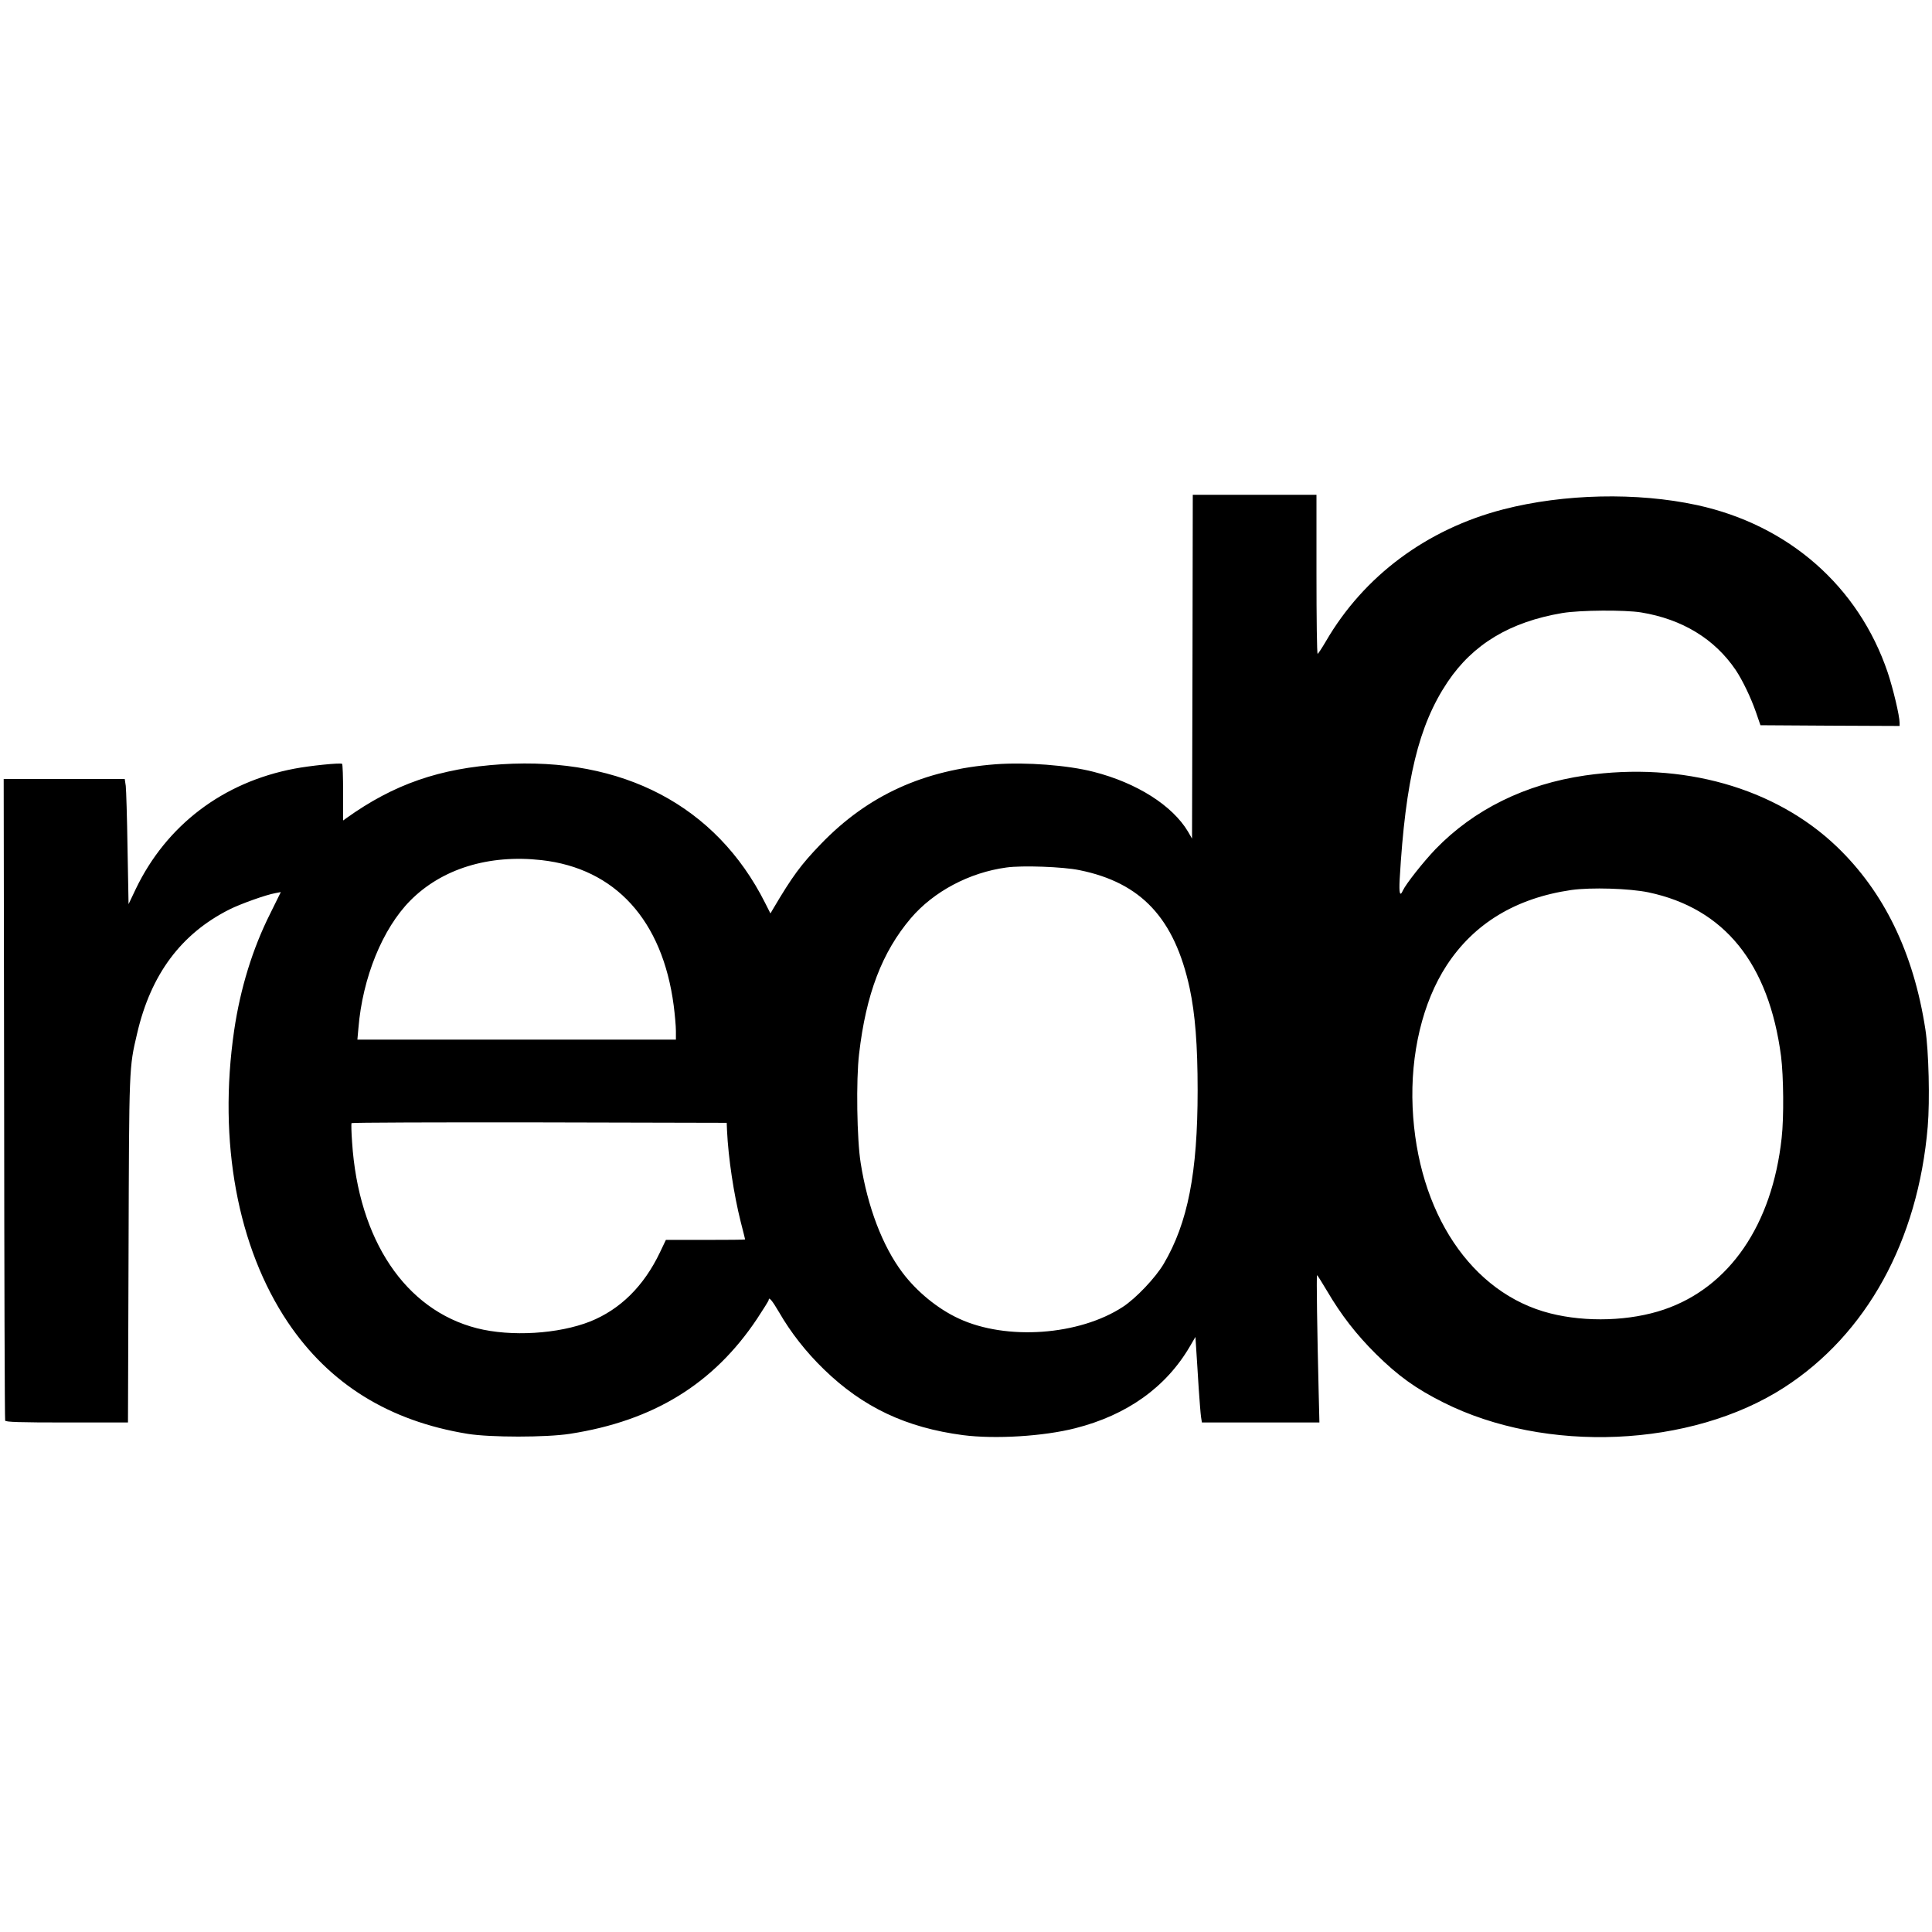 <?xml version="1.0" standalone="no"?>
<!DOCTYPE svg PUBLIC "-//W3C//DTD SVG 20010904//EN"
 "http://www.w3.org/TR/2001/REC-SVG-20010904/DTD/svg10.dtd">
<svg version="1.0" xmlns="http://www.w3.org/2000/svg"
 width="1312pt" height="1312pt" viewBox="0 0 1312 1312"
 preserveAspectRatio="xMidYMid meet">
<g transform="translate(0,1312) scale(0.1,-0.1)"
fill="#000000" stroke="none">
<path d="M8098 8593 l-3 -1168 -27 47 c-106 178 -348 332 -643 407 -176 45
-457 66 -663 51 -487 -37 -868 -210 -1187 -541 -136 -141 -193 -218 -326 -443
l-17 -29 -37 73 c-332 658 -966 992 -1788 940 -420 -27 -732 -135 -1055 -366
l-22 -16 0 190 c0 105 -3 193 -7 195 -15 8 -220 -13 -324 -33 -485 -92 -869
-384 -1077 -817 l-49 -103 -7 378 c-3 207 -9 398 -12 425 l-7 47 -411 0 -411
0 3 -2172 c1 -1195 4 -2179 7 -2185 3 -10 96 -13 419 -13 l415 0 4 1168 c4
1257 3 1239 58 1473 93 402 299 678 627 843 76 38 249 100 313 111 l36 7 -71
-144 c-121 -240 -204 -511 -246 -796 -110 -755 23 -1473 365 -1982 282 -419
687 -670 1220 -757 154 -25 533 -25 695 0 568 88 976 339 1271 781 43 65 79
123 79 127 0 26 23 -1 71 -83 79 -137 183 -270 305 -388 265 -257 557 -395
944 -446 218 -28 547 -8 762 47 351 89 616 278 778 555 l38 65 6 -93 c3 -51
11 -165 16 -253 6 -88 13 -177 16 -197 l6 -38 399 0 399 0 -5 203 c-10 409
-16 797 -11 797 3 0 33 -48 68 -107 95 -162 198 -295 332 -428 151 -149 269
-234 456 -328 695 -350 1683 -307 2315 100 561 362 910 996 976 1772 15 177 7
513 -16 661 -80 520 -281 934 -603 1242 -418 399 -1047 577 -1707 482 -407
-59 -756 -231 -1017 -501 -84 -88 -200 -235 -221 -280 -20 -45 -27 -21 -22 75
39 678 129 1047 325 1340 173 258 425 409 780 469 121 20 424 22 535 4 279
-46 498 -179 642 -391 46 -69 102 -185 137 -285 l31 -90 473 -3 472 -2 0 21
c0 48 -44 232 -81 343 -198 584 -673 1001 -1295 1136 -407 88 -904 77 -1315
-29 -519 -134 -947 -452 -1205 -896 -27 -46 -52 -84 -56 -85 -5 0 -8 243 -8
540 l0 540 -420 0 -420 0 -2 -1167z m-4421 -1314 c501 -56 822 -408 898 -987
8 -62 15 -140 15 -173 l0 -59 -1081 0 -1082 0 7 78 c28 343 164 676 352 866
214 216 533 315 891 275z m3653 -68 c420 -85 646 -327 749 -802 37 -175 54
-382 54 -694 0 -560 -67 -900 -230 -1177 -56 -95 -189 -235 -278 -293 -297
-194 -790 -229 -1112 -80 -144 66 -288 184 -386 315 -134 179 -235 443 -282
741 -26 159 -32 567 -11 742 47 406 156 691 351 921 155 182 398 311 650 345
107 15 384 5 495 -18z m3865 -151 c516 -109 817 -483 900 -1113 17 -137 20
-414 4 -555 -64 -590 -355 -1014 -799 -1165 -229 -78 -527 -88 -772 -26 -536
135 -903 685 -935 1399 -16 364 68 714 231 964 186 285 470 457 846 512 135
19 395 11 525 -16z m-6258 -1615 c9 -191 46 -434 93 -622 17 -65 30 -119 30
-120 0 -2 -121 -3 -269 -3 l-269 0 -41 -86 c-109 -228 -269 -386 -473 -468
-215 -85 -537 -105 -769 -46 -486 124 -805 599 -848 1264 -5 66 -6 124 -4 129
2 4 577 6 1276 5 l1272 -3 2 -50z"/>
</g>
</svg>
